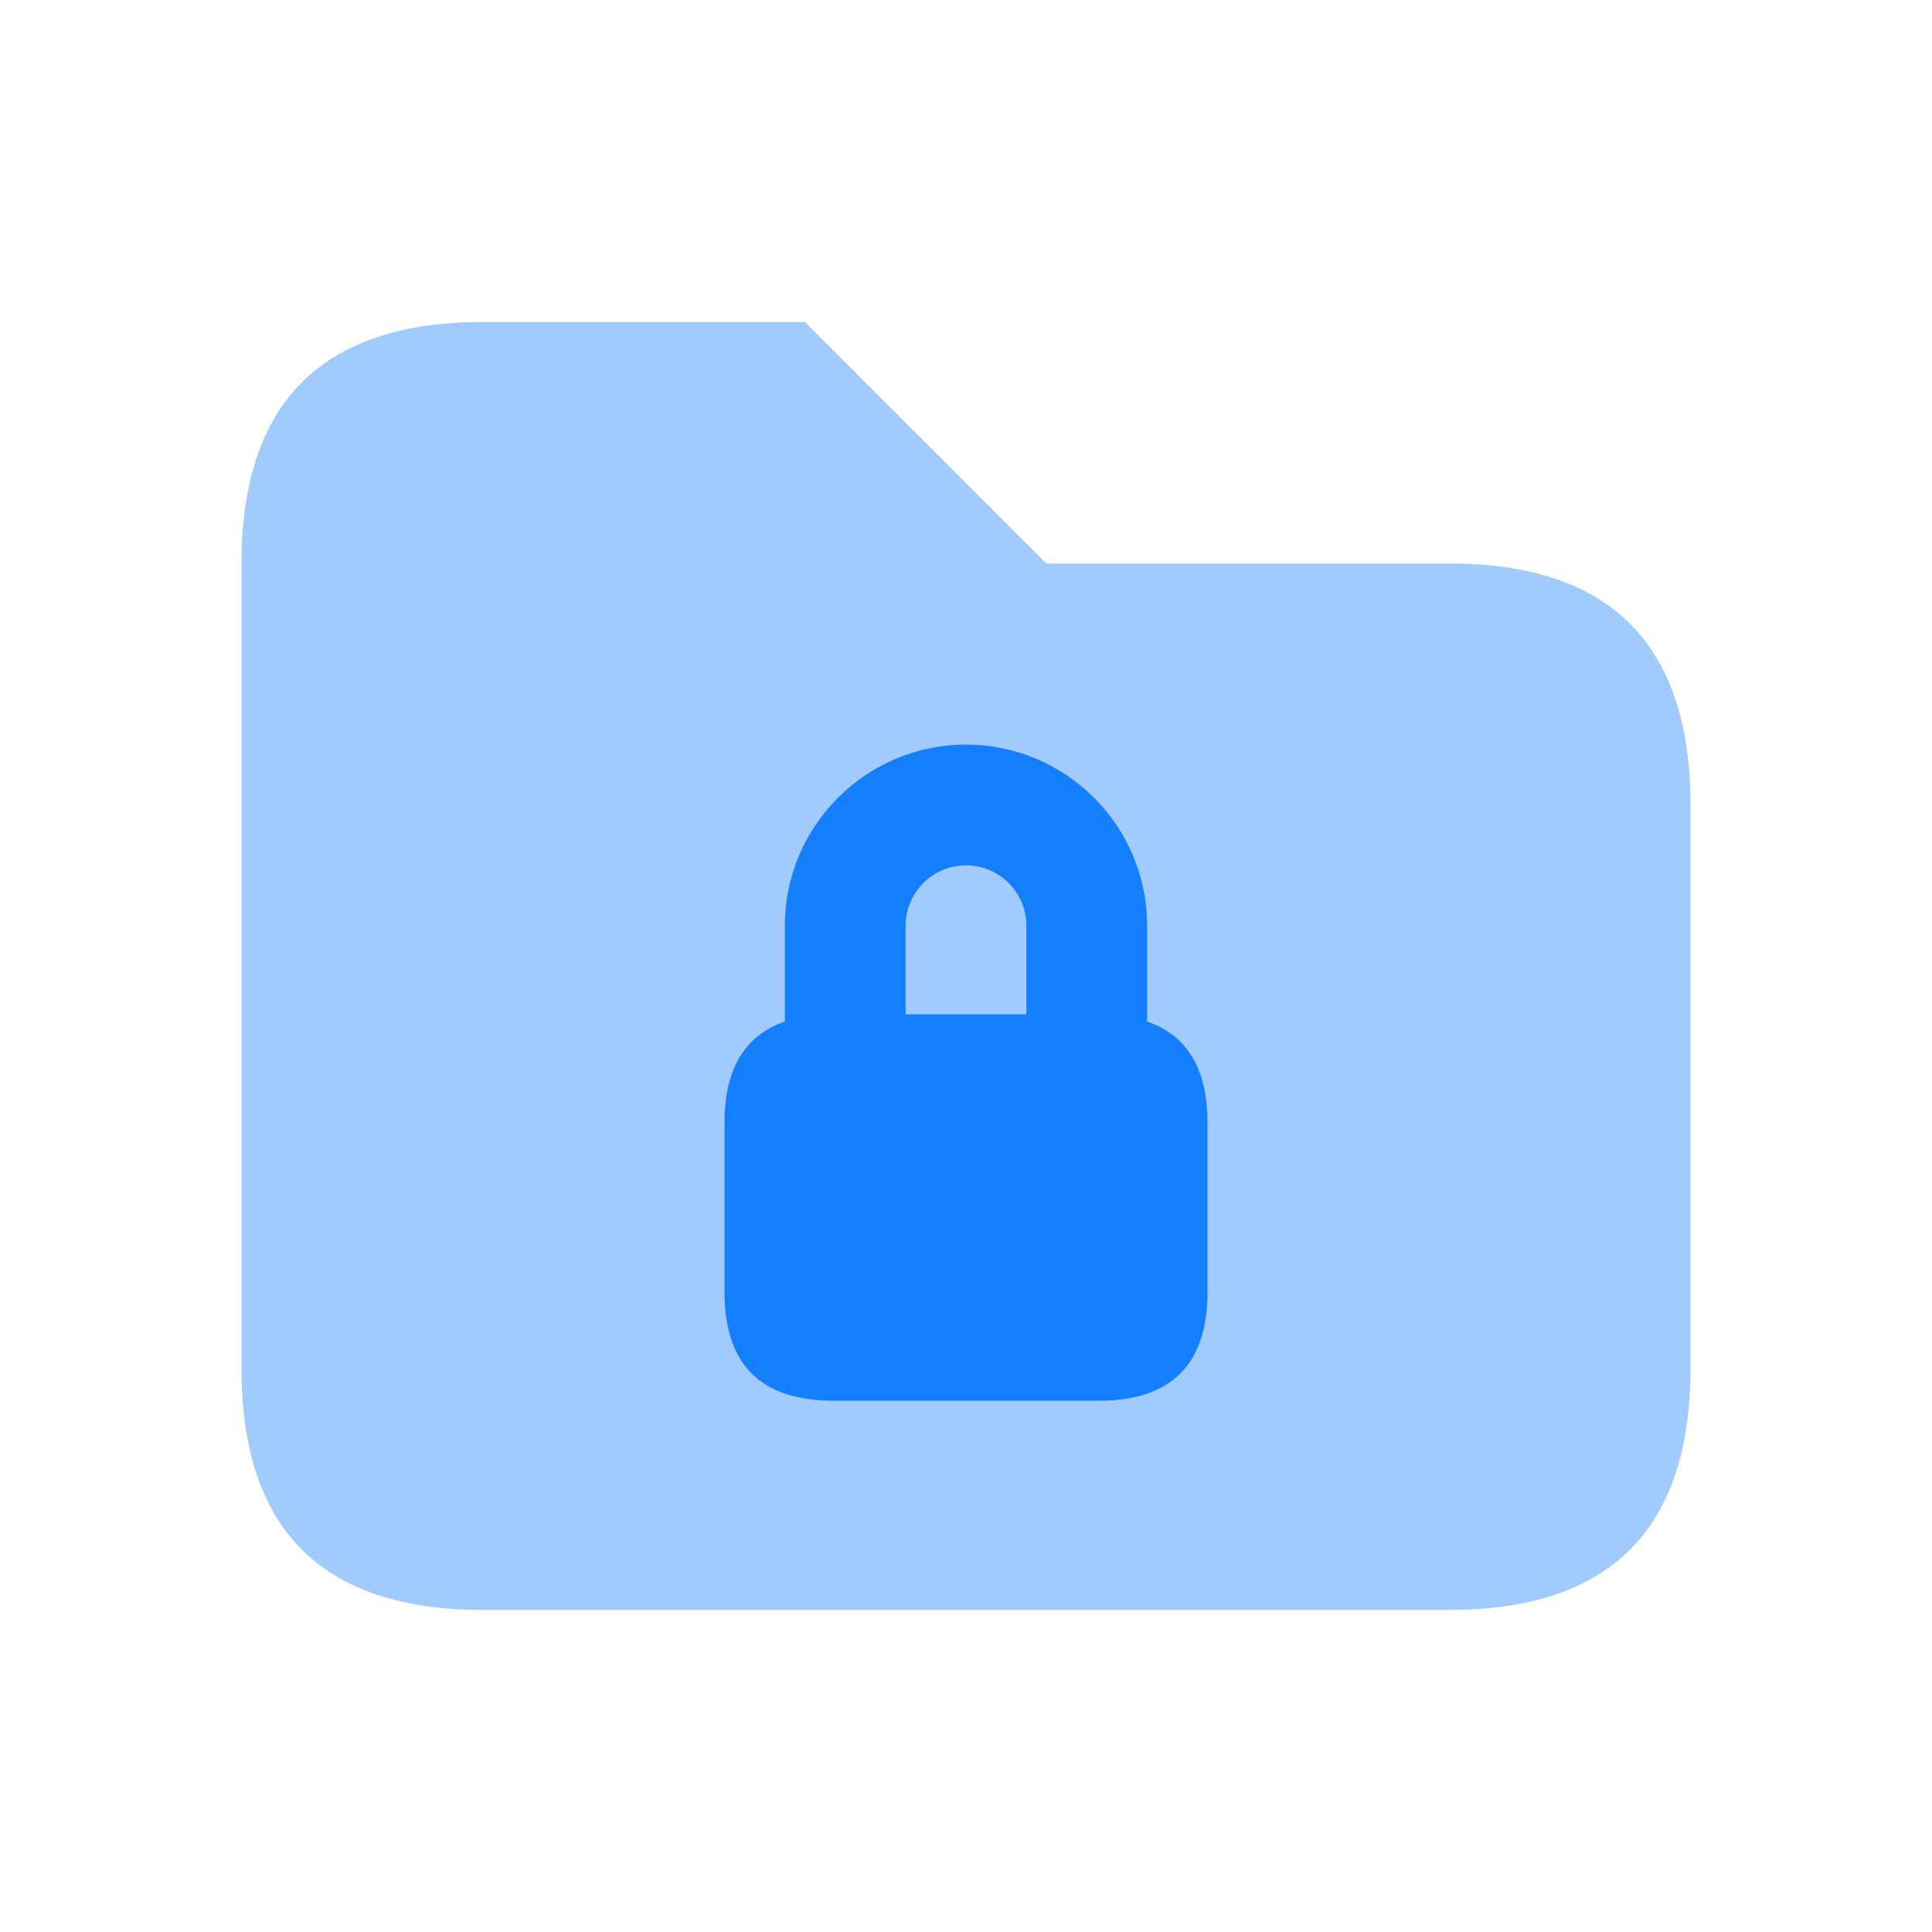 <svg width="32" height="32" viewBox="0 0 32 32" fill="none" xmlns="http://www.w3.org/2000/svg">
<g id="folder-lock">
<path id="Vector" opacity="0.4" d="M28 13.333V22.666C28 25.333 26.667 26.666 24 26.666H8C5.333 26.666 4 25.333 4 22.666V9.333C4 6.666 5.333 5.333 8 5.333H13.333L17.333 9.333H24C26.667 9.333 28 10.666 28 13.333Z" fill="#157EFB"/>
<path id="Vector_2" d="M19 16.92V15.333C19 13.678 17.653 12.333 16 12.333C14.347 12.333 13 13.678 13 15.333V16.92C12.335 17.148 12 17.706 12 18.6V21.4C12 22.6 12.6 23.2 13.8 23.2H18.2C19.4 23.2 20 22.6 20 21.4V18.6C20 17.706 19.665 17.148 19 16.92ZM16 14.333C16.551 14.333 17 14.781 17 15.333V16.8H15V15.333C15 14.781 15.449 14.333 16 14.333Z" fill="#157EFB"/>
</g>
</svg>
